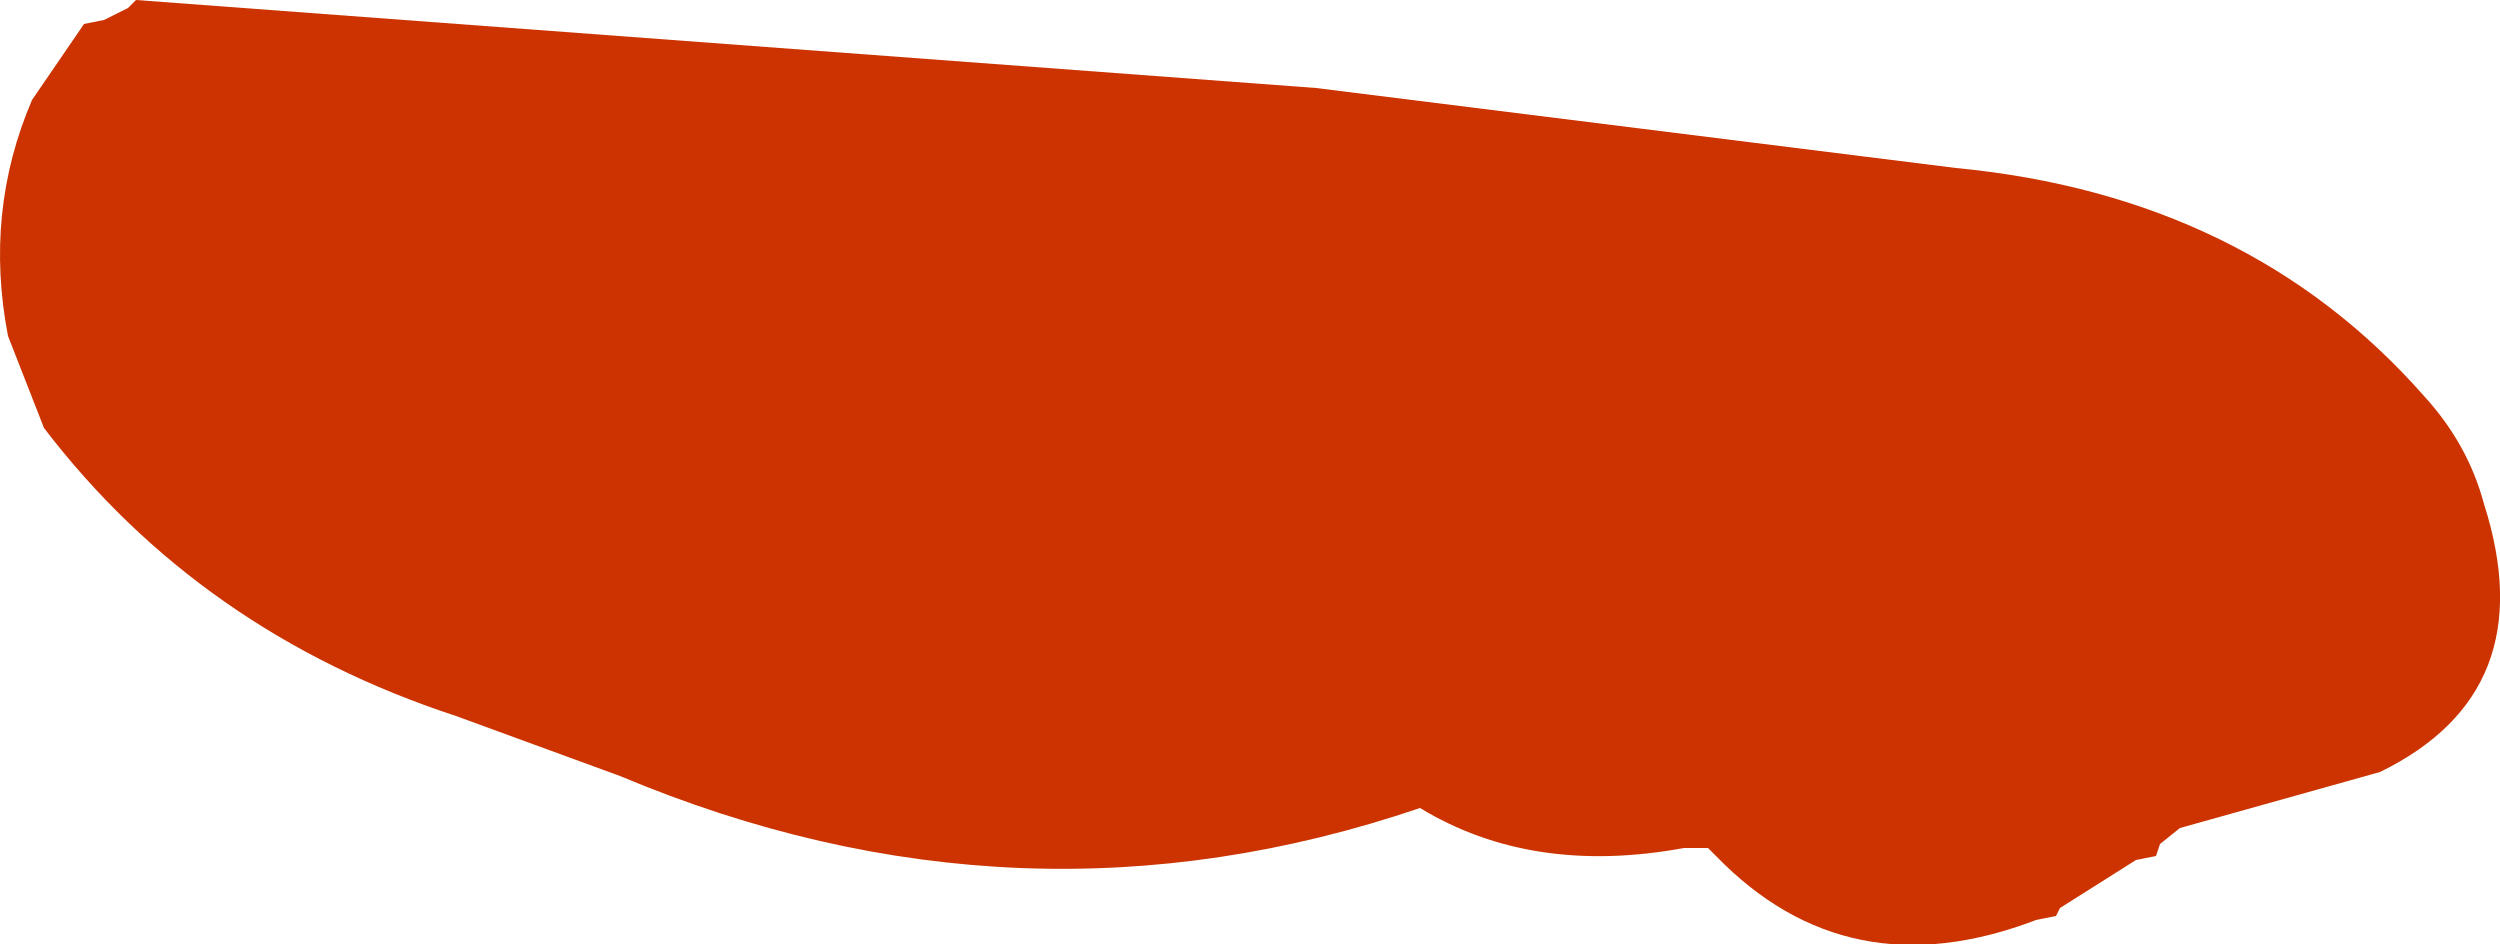 <?xml version="1.0" encoding="UTF-8" standalone="no"?>
<svg xmlns:xlink="http://www.w3.org/1999/xlink" height="11.8px" width="31.25px" xmlns="http://www.w3.org/2000/svg">
  <g transform="matrix(1.0, 0.0, 0.0, 1.0, 33.75, 28.0)">
    <path d="M-9.3 -25.9 Q-5.65 -25.55 -3.45 -23.05 -2.9 -22.45 -2.7 -21.7 -1.95 -19.35 -4.0 -18.35 L-6.5 -17.65 -6.75 -17.45 -6.8 -17.3 -7.05 -17.25 -8.0 -16.65 -8.05 -16.55 -8.3 -16.5 Q-10.65 -15.6 -12.3 -17.3 L-12.4 -17.4 -12.7 -17.4 Q-14.6 -17.05 -16.0 -17.9 -21.0 -16.2 -26.0 -18.3 L-28.05 -19.05 Q-31.25 -20.1 -33.2 -22.65 L-33.65 -23.8 Q-33.95 -25.35 -33.35 -26.75 L-32.7 -27.7 -32.45 -27.75 -32.15 -27.9 -32.05 -28.0 -17.3 -26.9 -9.3 -25.9" fill="#cc3300" fill-rule="evenodd" stroke="none"/>
  </g>
</svg>
